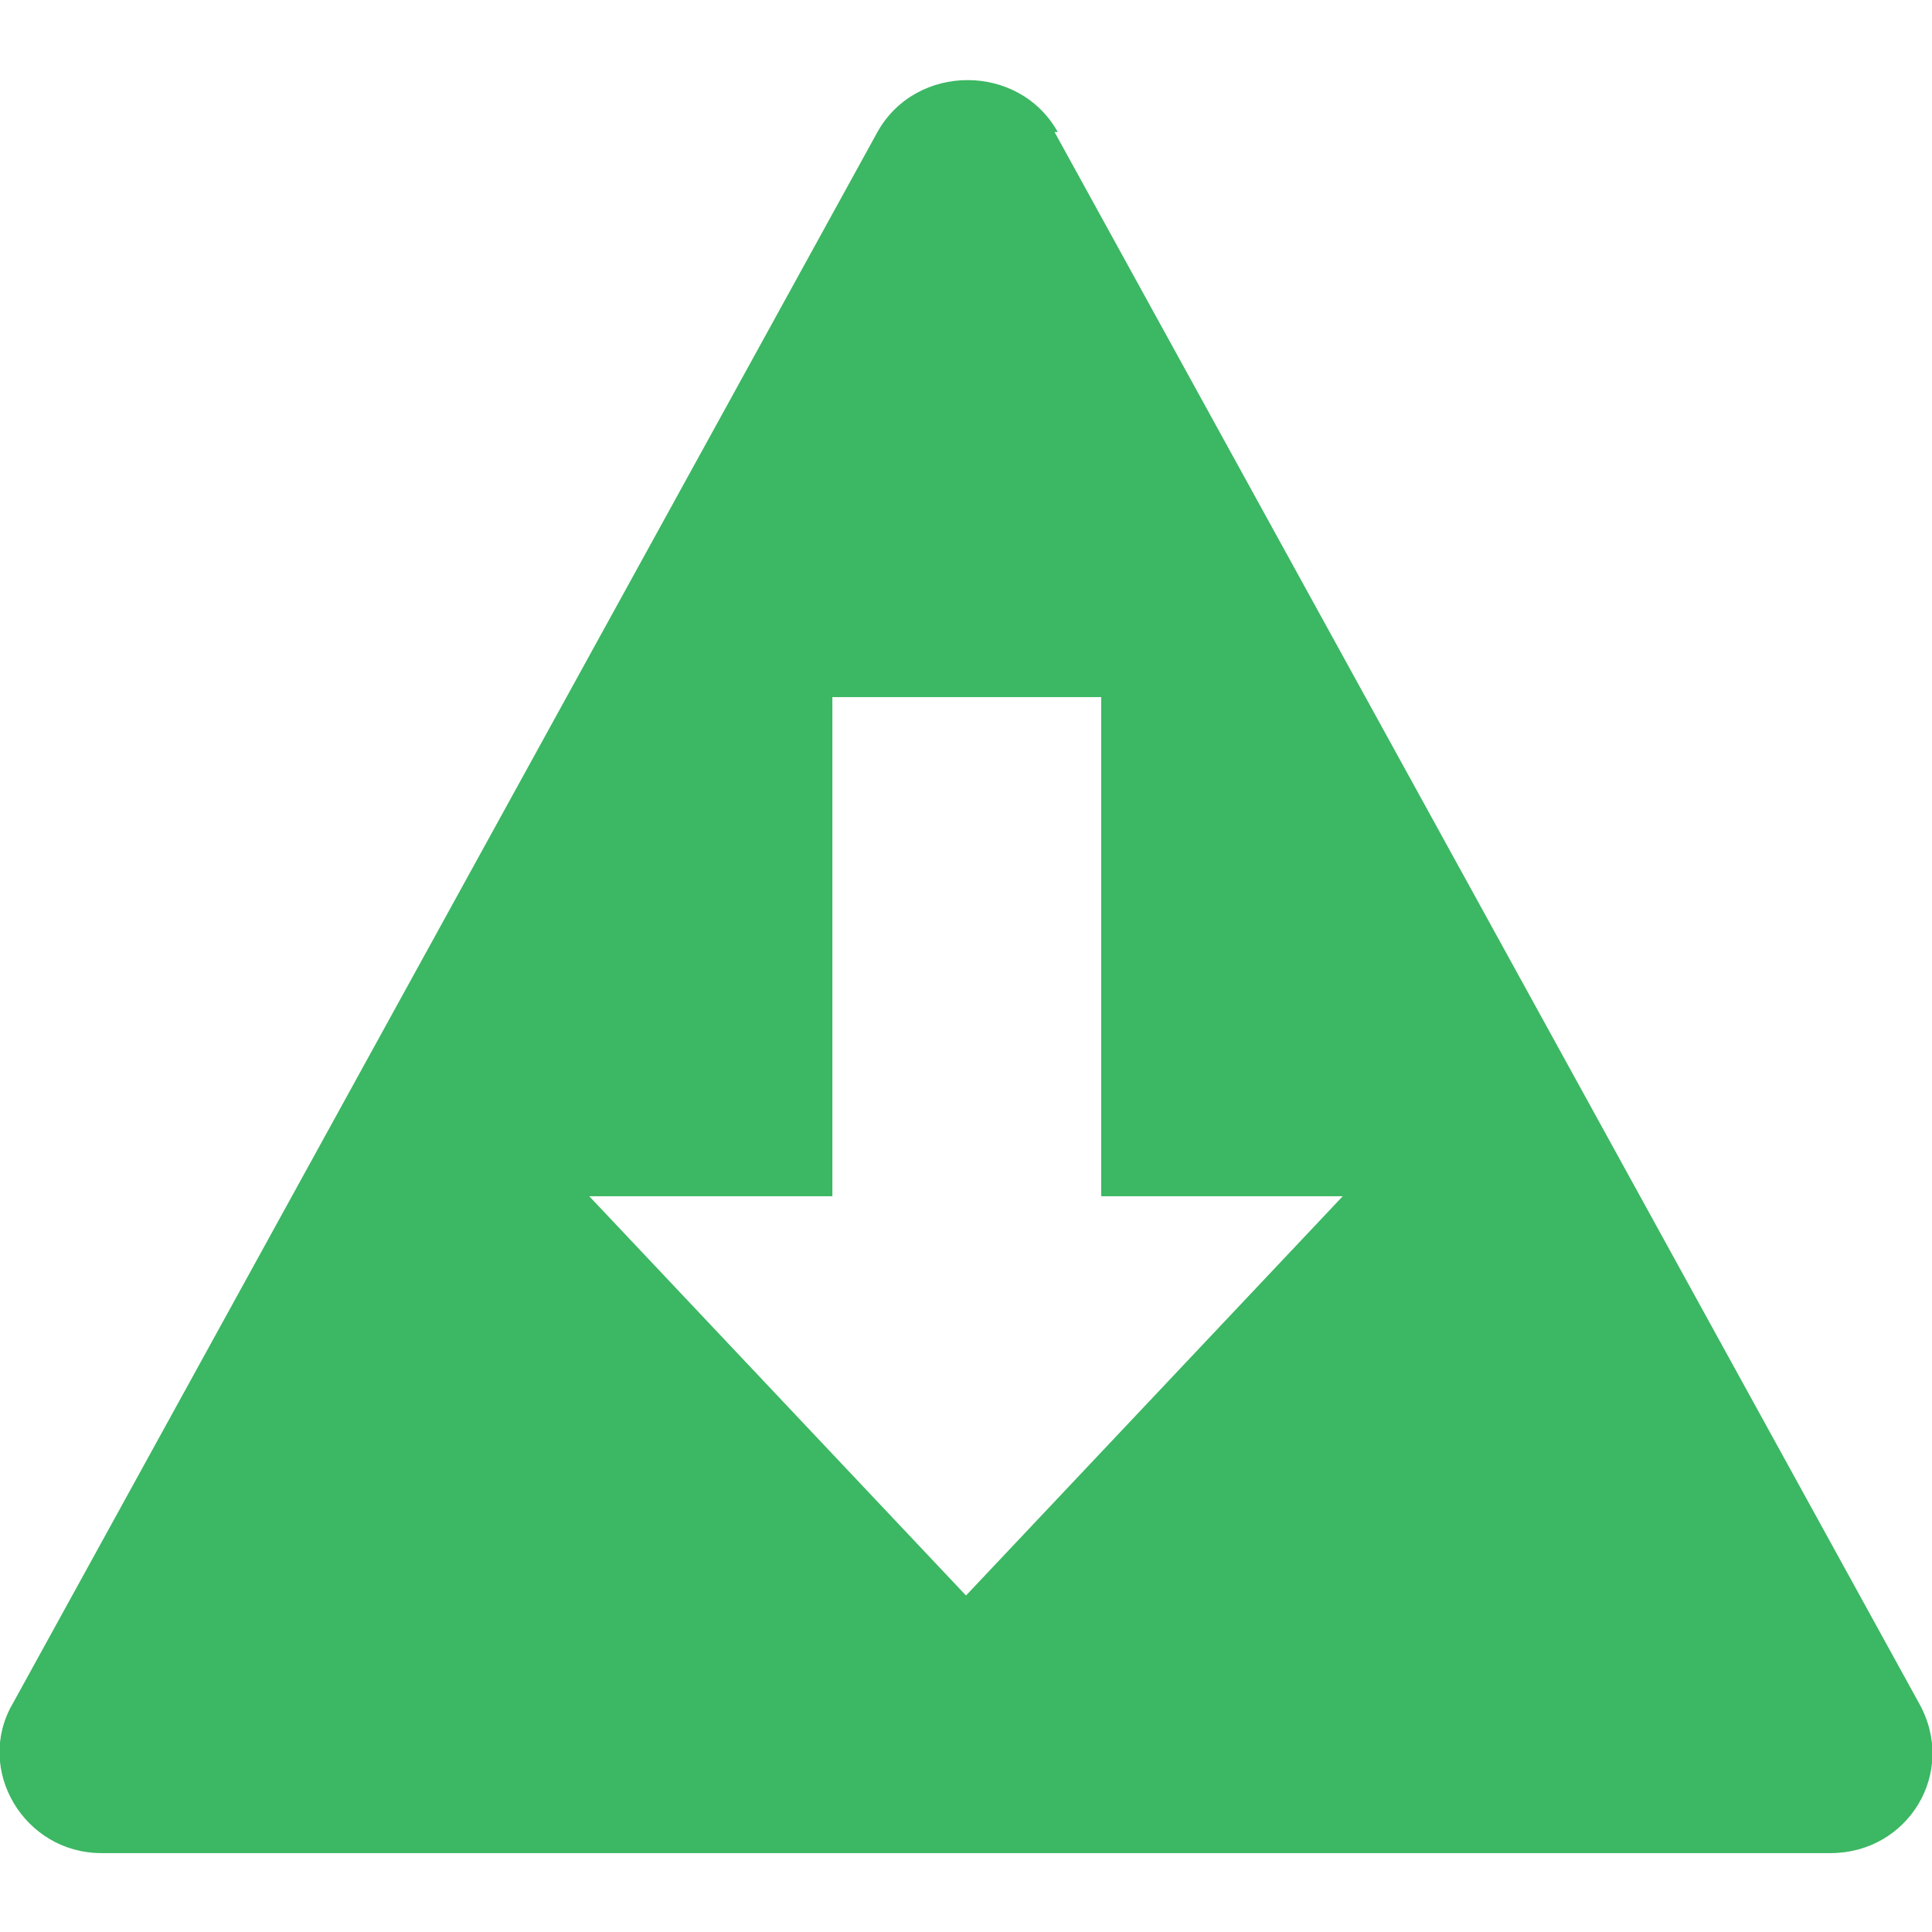 <?xml version="1.0" encoding="UTF-8"?>
<svg id="Layer_1" data-name="Layer 1" xmlns="http://www.w3.org/2000/svg" version="1.1" viewBox="0 0 120 120">
  <defs>
    <style>
      .cls-1 {
        fill: #3cb763;
        stroke-width: 0px;
      }
    </style>
  </defs>
  <path class="cls-1" d="M65.5,8.2l53.7,97.6c2.4,4.3-.7,9.3-5.5,9.3H6.3c-4.8,0-7.9-5.2-5.5-9.3L54.5,8.2c2.4-4.3,8.8-4.3,11.2,0h-.2ZM51.6,74.3h-15l23.4,24.8,23.4-24.8h-15v-31h-16.7v31h-.1Z"/>
</svg>